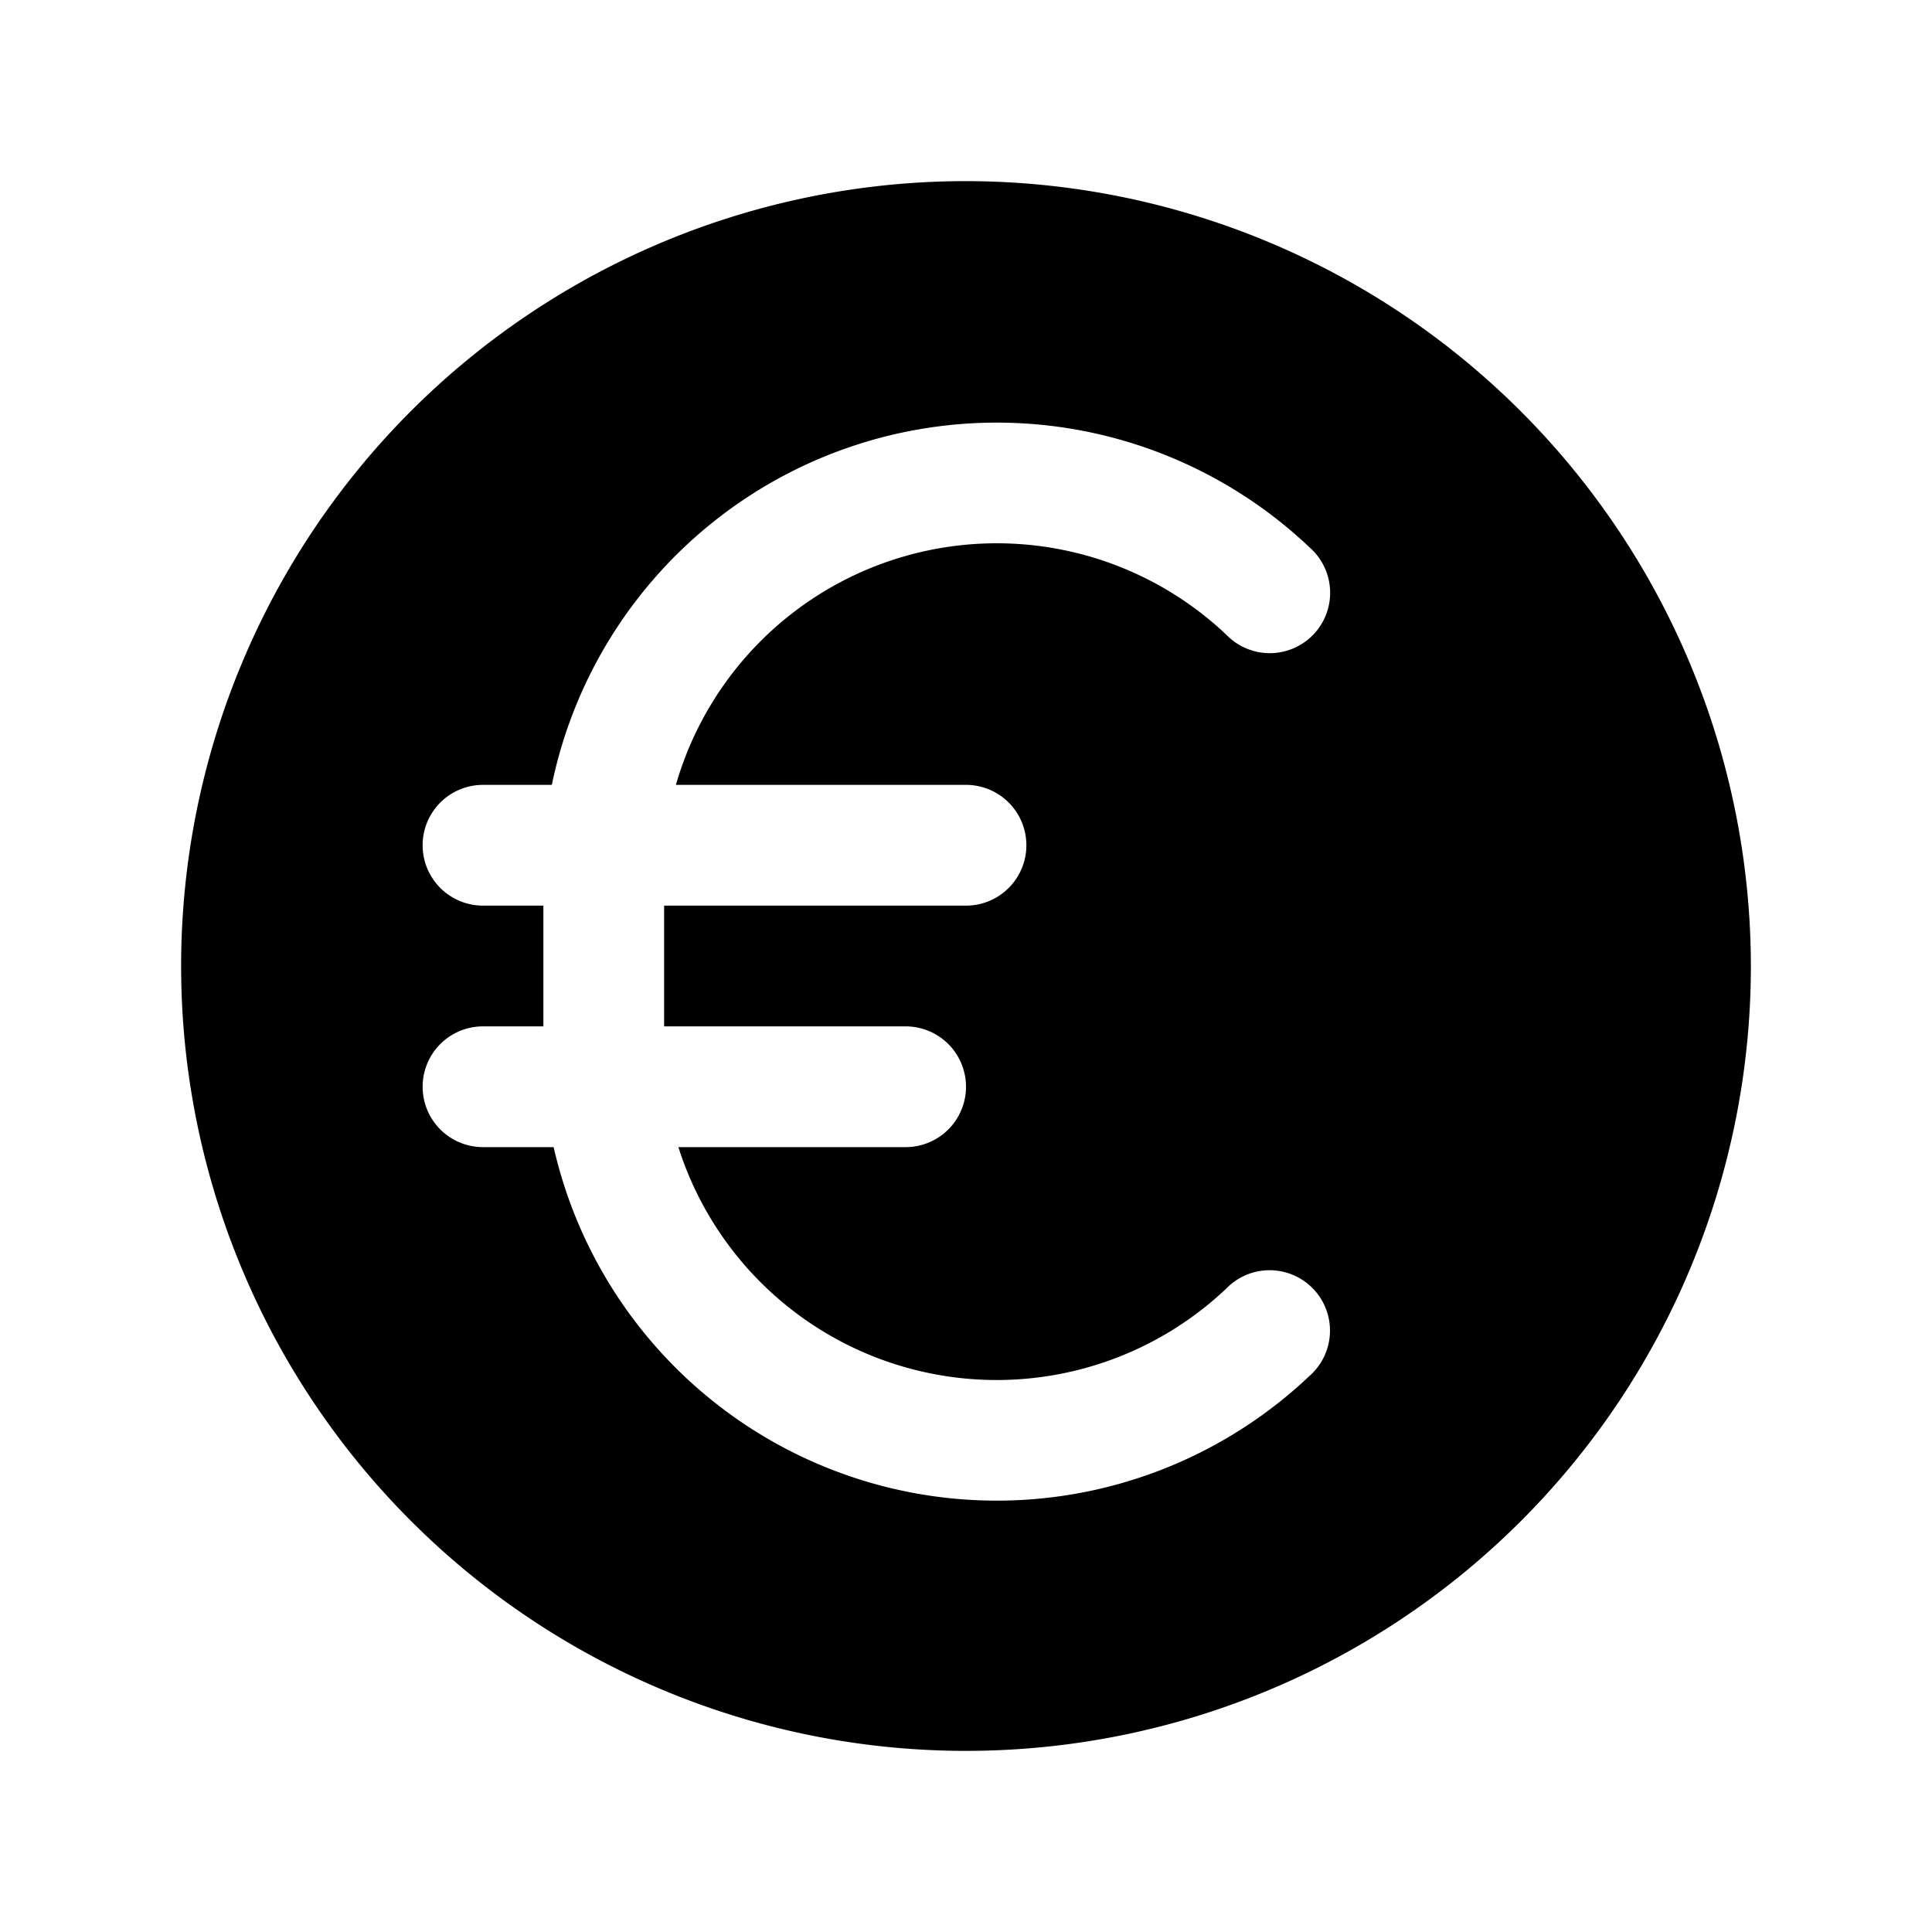 <svg xmlns="http://www.w3.org/2000/svg" viewBox="0 0 256 256"><rect width="256" height="256" fill="none"/><path d="M128,24A104,104,0,1,0,232,128,104.11,104.11,0,0,0,128,24Zm0,80a8,8,0,0,1,0,16H88v16h32a8,8,0,0,1,0,16H89.89a44.25,44.25,0,0,0,72.6,18.74,8,8,0,1,1,11,11.6A60.22,60.22,0,0,1,73.36,152H64a8,8,0,0,1,0-16h8V120H64a8,8,0,0,1,0-16h9.12A60.21,60.21,0,0,1,173.51,72.52a8,8,0,1,1-11,11.6A44.24,44.24,0,0,0,89.56,104Z"/></svg>
